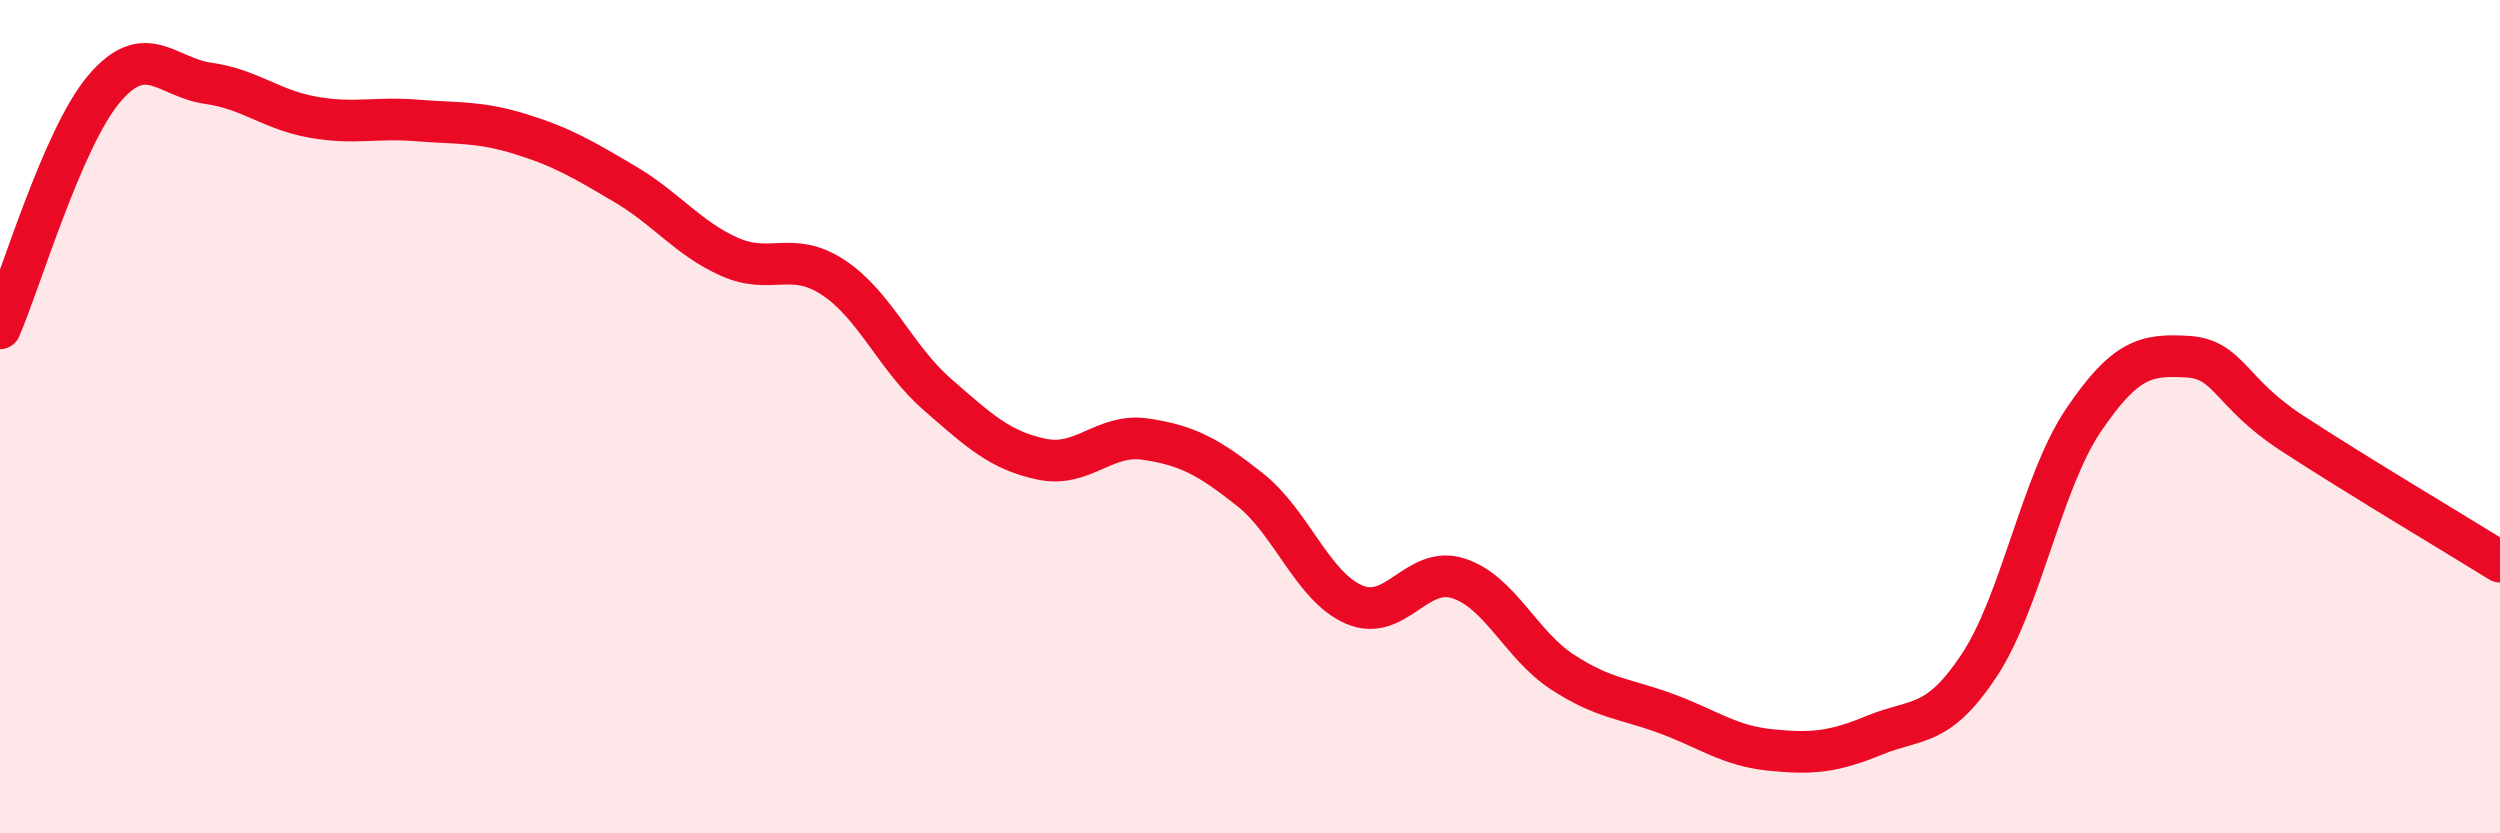 
    <svg width="60" height="20" viewBox="0 0 60 20" xmlns="http://www.w3.org/2000/svg">
      <path
        d="M 0,7.88 C 0.5,6.73 1.5,3.31 2.5,2.13 C 3.5,0.95 4,1.86 5,2 C 6,2.14 6.5,2.63 7.5,2.81 C 8.5,2.99 9,2.81 10,2.89 C 11,2.97 11.5,2.91 12.5,3.22 C 13.5,3.53 14,3.83 15,4.42 C 16,5.01 16.5,5.71 17.5,6.16 C 18.5,6.61 19,6 20,6.66 C 21,7.32 21.5,8.6 22.5,9.47 C 23.5,10.34 24,10.81 25,11.02 C 26,11.23 26.5,10.39 27.5,10.54 C 28.5,10.69 29,10.96 30,11.75 C 31,12.54 31.5,14.08 32.5,14.51 C 33.5,14.94 34,13.56 35,13.88 C 36,14.2 36.5,15.48 37.5,16.13 C 38.5,16.78 39,16.76 40,17.13 C 41,17.5 41.5,17.9 42.5,18 C 43.5,18.1 44,18.05 45,17.64 C 46,17.23 46.5,17.48 47.5,15.97 C 48.5,14.46 49,11.57 50,10.09 C 51,8.61 51.5,8.5 52.5,8.56 C 53.5,8.62 53.5,9.41 55,10.39 C 56.5,11.37 59,12.86 60,13.48L60 20L0 20Z"
        fill="#EB0A25"
        opacity="0.1"
        stroke-linecap="round"
        stroke-linejoin="round"
      />
      <path
        d="M 0,7.88 C 0.5,6.73 1.5,3.31 2.5,2.13 C 3.5,0.95 4,1.86 5,2 C 6,2.14 6.5,2.63 7.5,2.81 C 8.5,2.99 9,2.81 10,2.89 C 11,2.97 11.5,2.91 12.5,3.22 C 13.5,3.53 14,3.83 15,4.42 C 16,5.01 16.5,5.71 17.5,6.16 C 18.5,6.61 19,6 20,6.66 C 21,7.32 21.5,8.6 22.5,9.47 C 23.5,10.34 24,10.81 25,11.02 C 26,11.23 26.5,10.39 27.5,10.54 C 28.5,10.69 29,10.96 30,11.75 C 31,12.54 31.5,14.08 32.5,14.51 C 33.5,14.94 34,13.56 35,13.88 C 36,14.2 36.5,15.48 37.5,16.13 C 38.5,16.78 39,16.76 40,17.13 C 41,17.5 41.5,17.9 42.5,18 C 43.5,18.1 44,18.05 45,17.64 C 46,17.23 46.5,17.48 47.5,15.97 C 48.5,14.46 49,11.57 50,10.09 C 51,8.61 51.5,8.5 52.5,8.56 C 53.5,8.62 53.5,9.41 55,10.39 C 56.5,11.37 59,12.86 60,13.48"
        stroke="#EB0A25"
        stroke-width="1"
        fill="none"
        stroke-linecap="round"
        stroke-linejoin="round"
      />
    </svg>
  